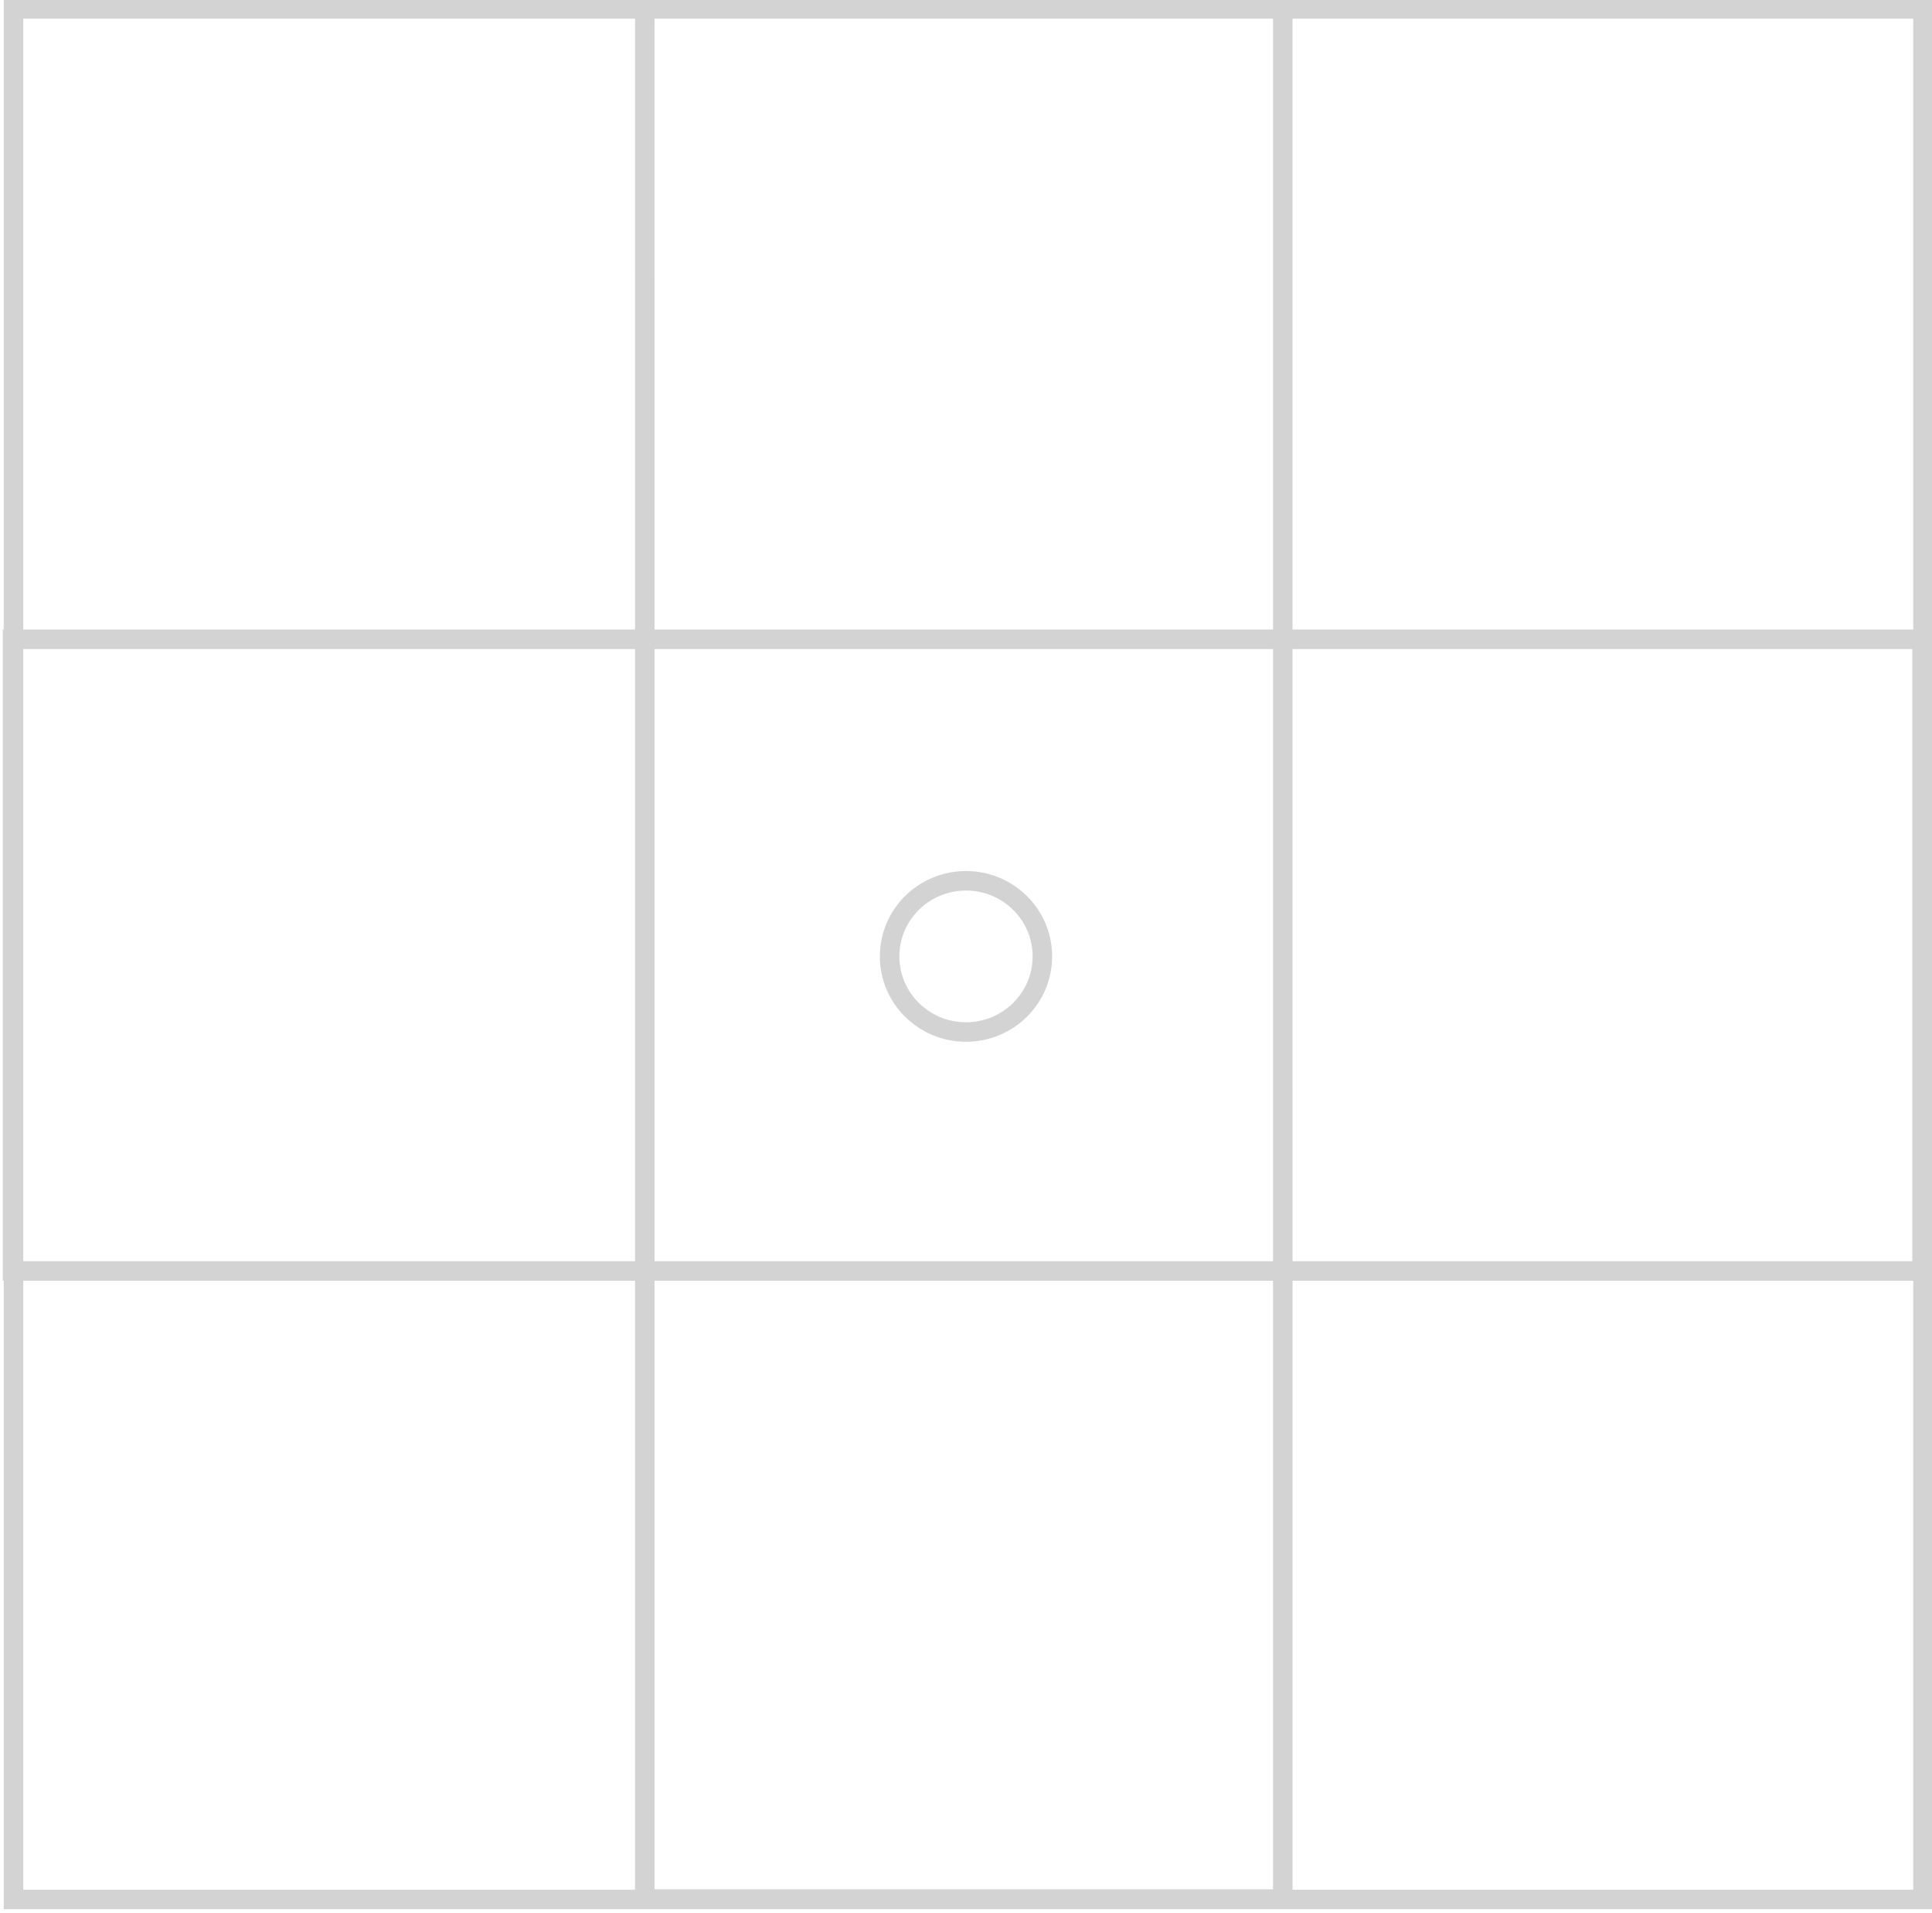 <svg width="99" height="98" viewBox="0 0 99 98" fill="none" xmlns="http://www.w3.org/2000/svg">
<g clip-path="url(#clip0_95_2756)">
<path d="M98.54 0.456H0.691V97.316H98.54V0.456Z" stroke="#D3D3D3" stroke-miterlimit="10"/>
<path d="M49.5 52.874C51.661 52.874 53.414 51.14 53.414 49C53.414 46.86 51.661 45.126 49.5 45.126C47.338 45.126 45.586 46.86 45.586 49C45.586 51.14 47.338 52.874 49.5 52.874Z" stroke="#D3D3D3" stroke-miterlimit="10"/>
<path d="M0.643 32.754L0.643 65.117L98.492 65.116L98.492 32.753L0.643 32.754Z" stroke="#D3D3D3" stroke-miterlimit="10"/>
<path d="M33.04 97.297L65.733 97.297L65.732 0.436L33.039 0.436L33.04 97.297Z" stroke="#D3D3D3" stroke-miterlimit="10"/>
</g>
<defs>
<clipPath id="clip0_95_2756">
<rect width="99" height="98" fill="white"/>
</clipPath>
</defs>
</svg>
